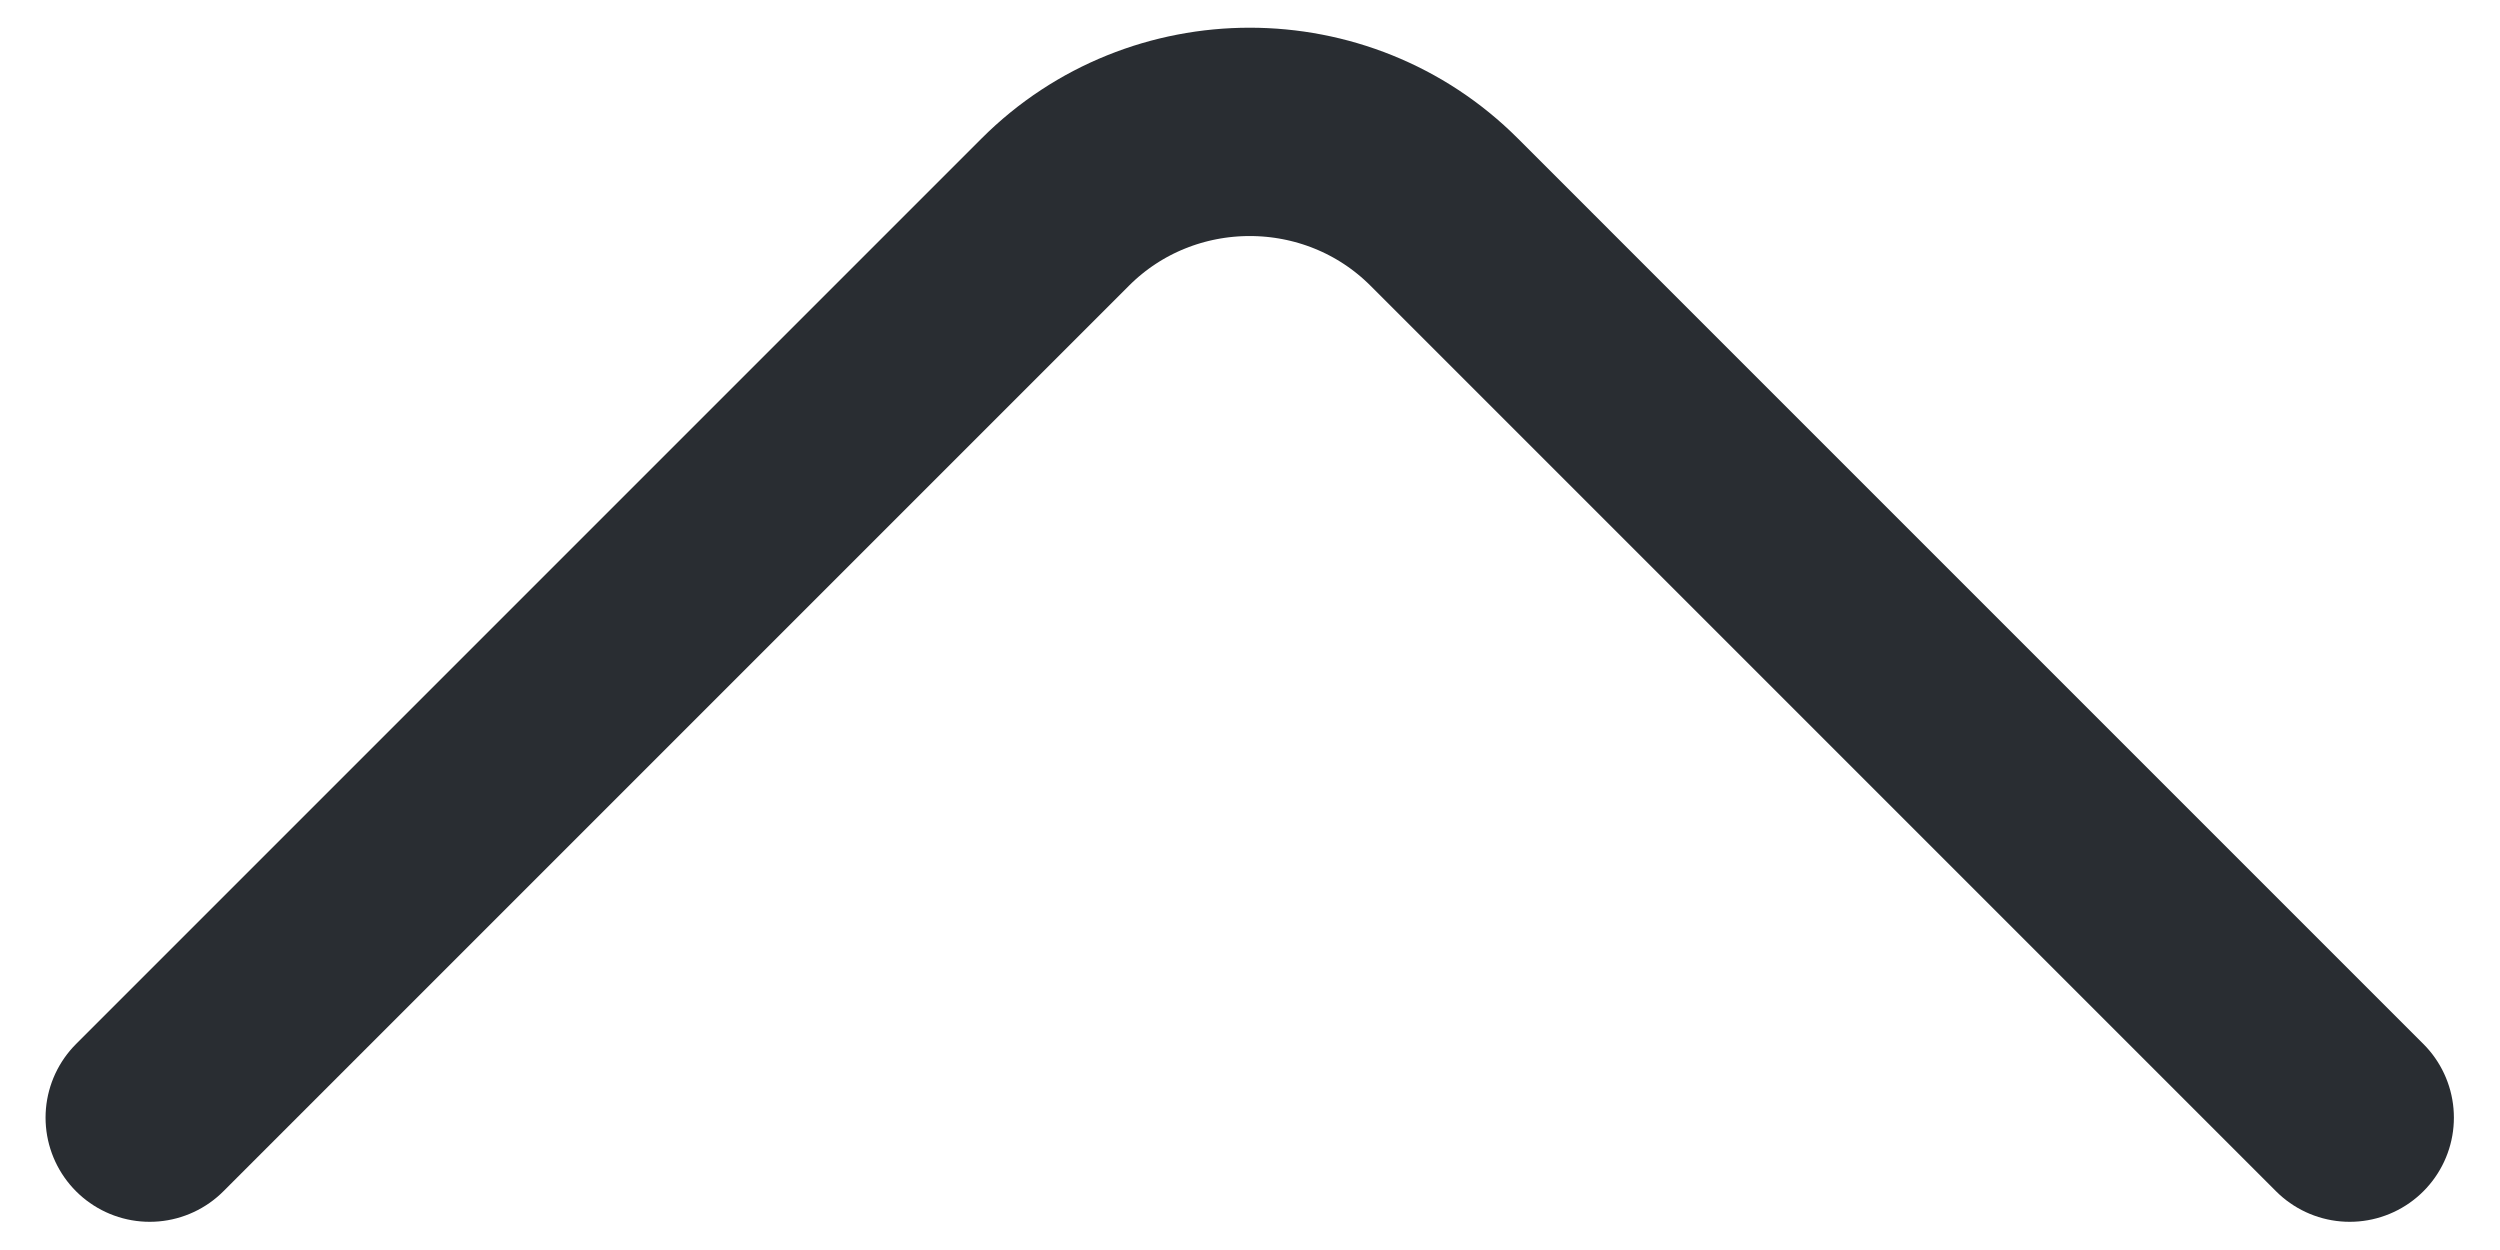 <svg width="18" height="9" viewBox="0 0 18 9" fill="none" xmlns="http://www.w3.org/2000/svg">
<path d="M1.078 8.047L7.598 1.527C8.368 0.757 9.628 0.757 10.398 1.527L16.918 8.047" stroke="#292D32" stroke-width="1.5" stroke-miterlimit="10" stroke-linecap="round" stroke-linejoin="round"/>
</svg>
